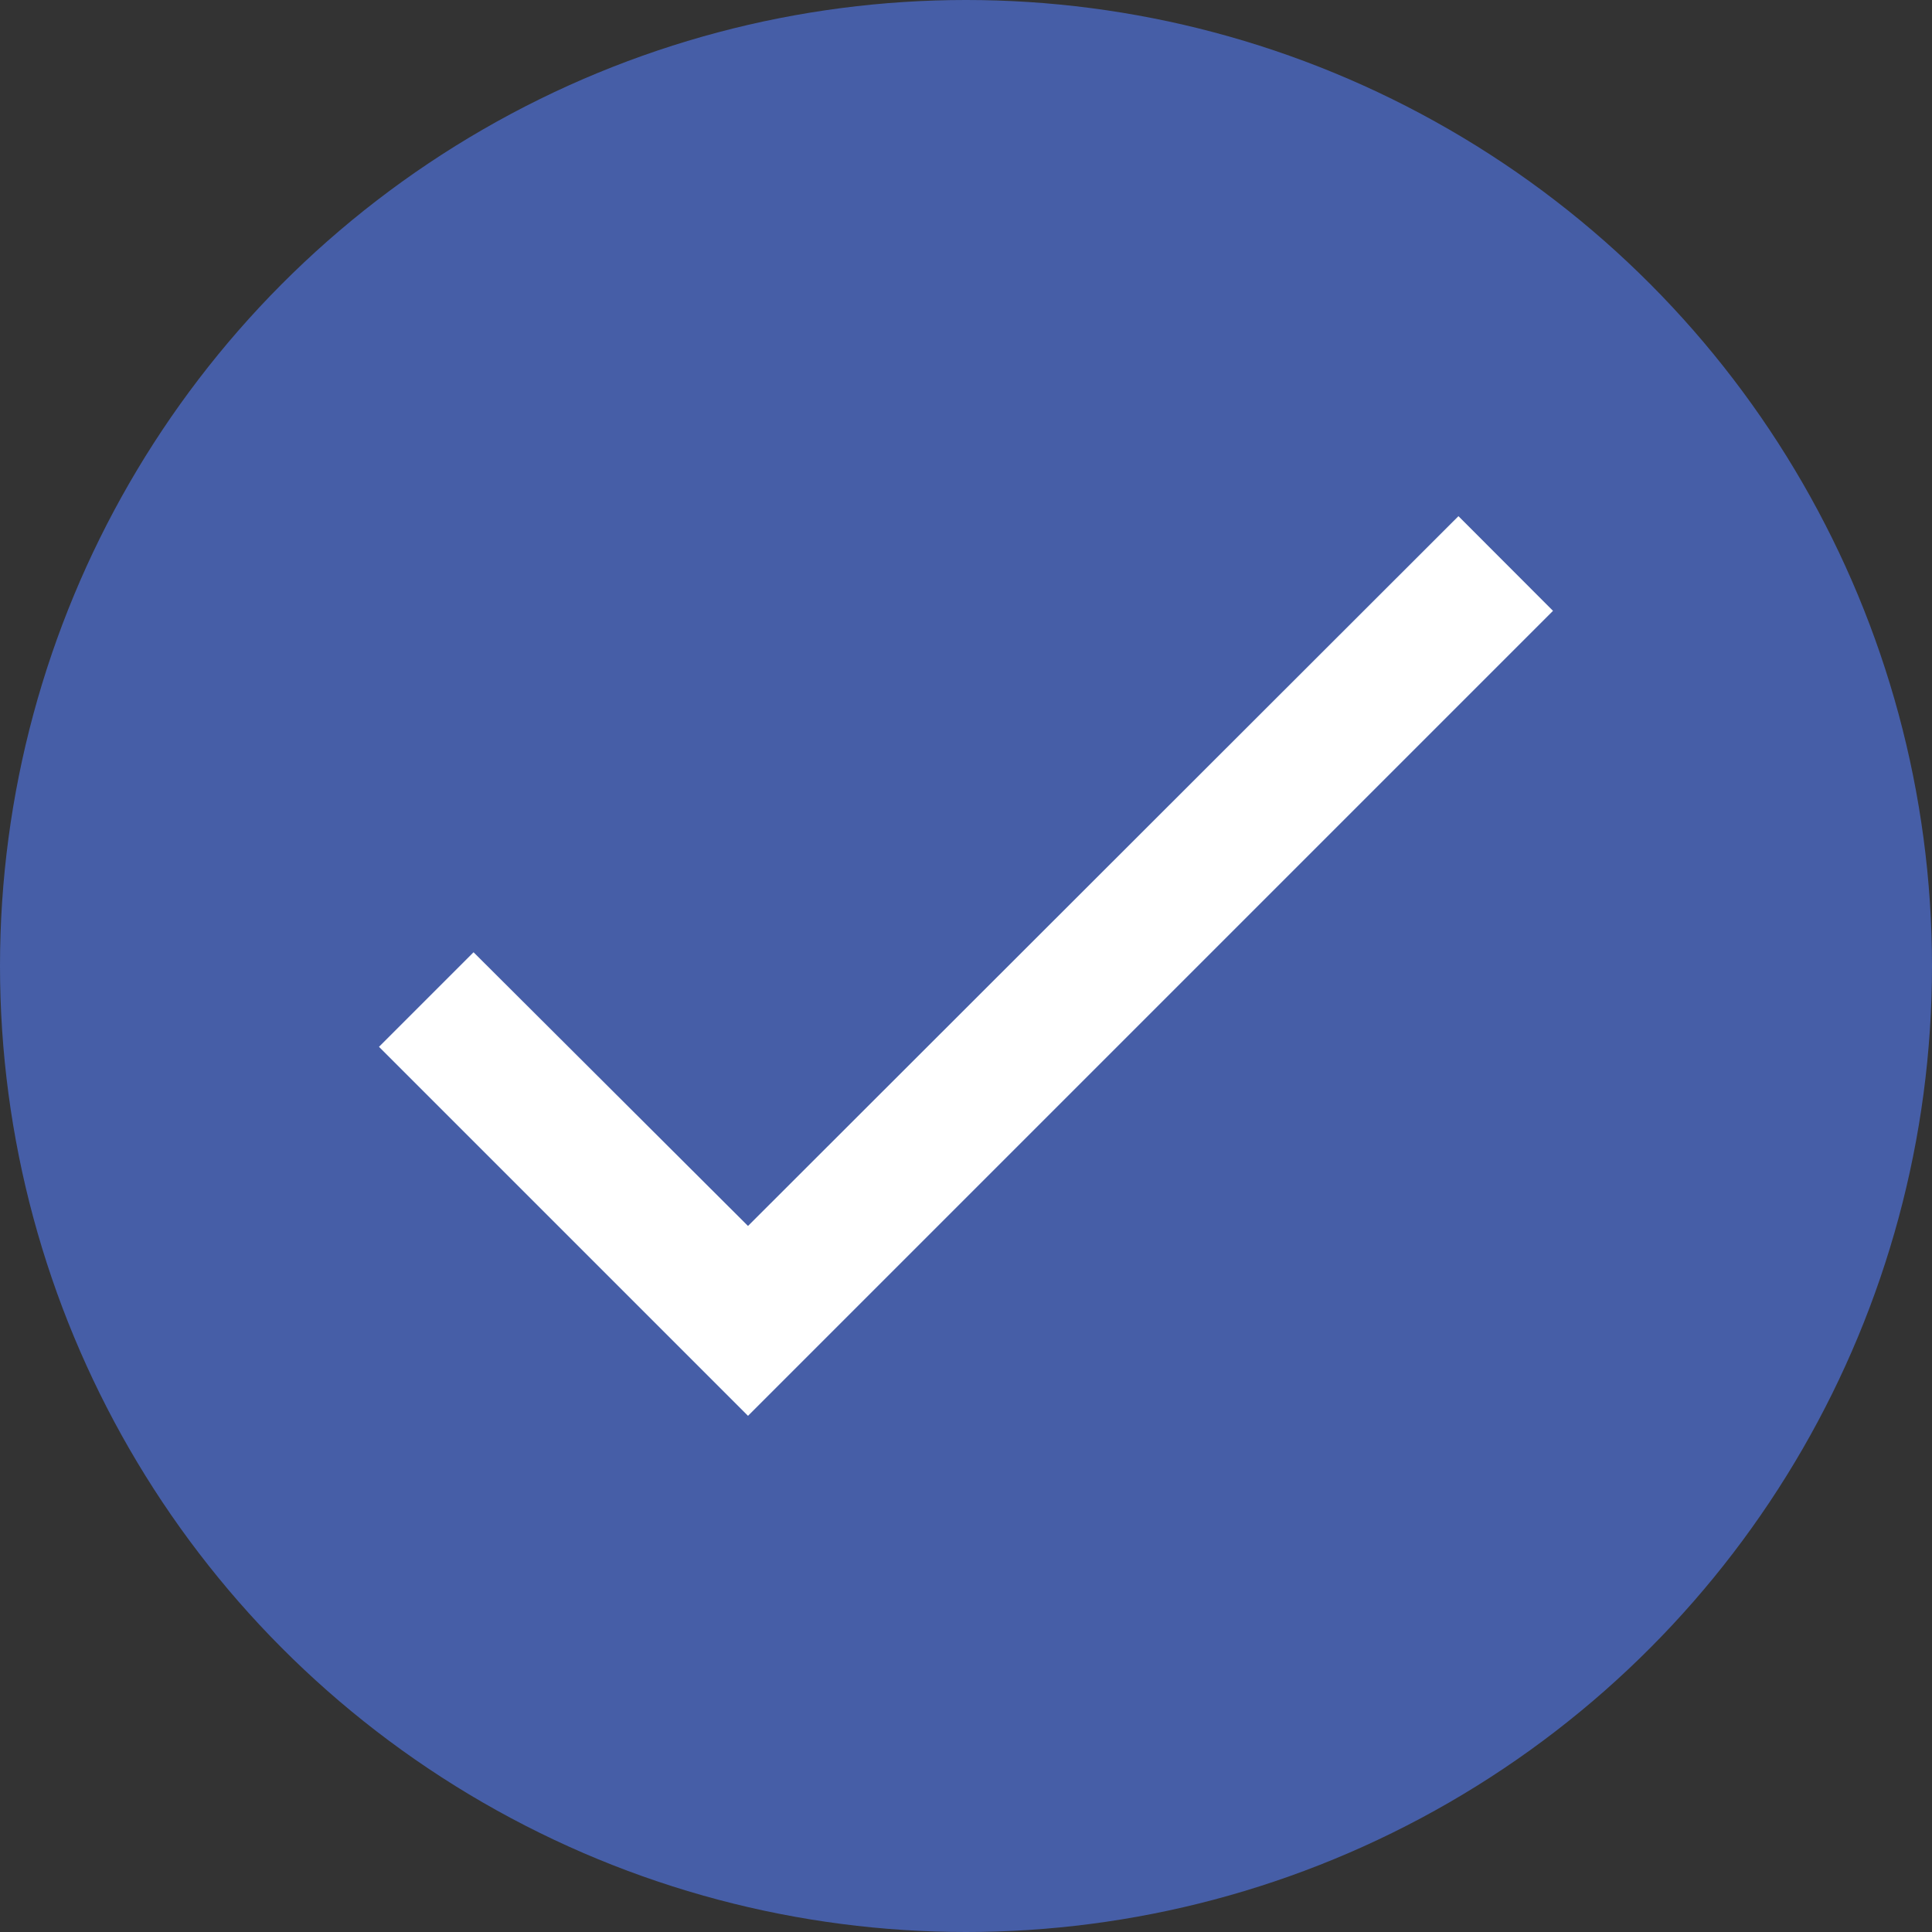 <svg width="18" height="18" viewBox="0 0 18 18" fill="none" xmlns="http://www.w3.org/2000/svg">
<rect x="0" y="0" width="18" height="18" fill="#333333" stroke="none"/>
<circle cx="9" cy="9" r="9" fill="#465EA7"/>
<path d="M14.469 5.691L6.969 13.191L3.531 9.753L4.412 8.872L6.969 11.422L13.588 4.809L14.469 5.691Z" fill="white"/>
</svg>
